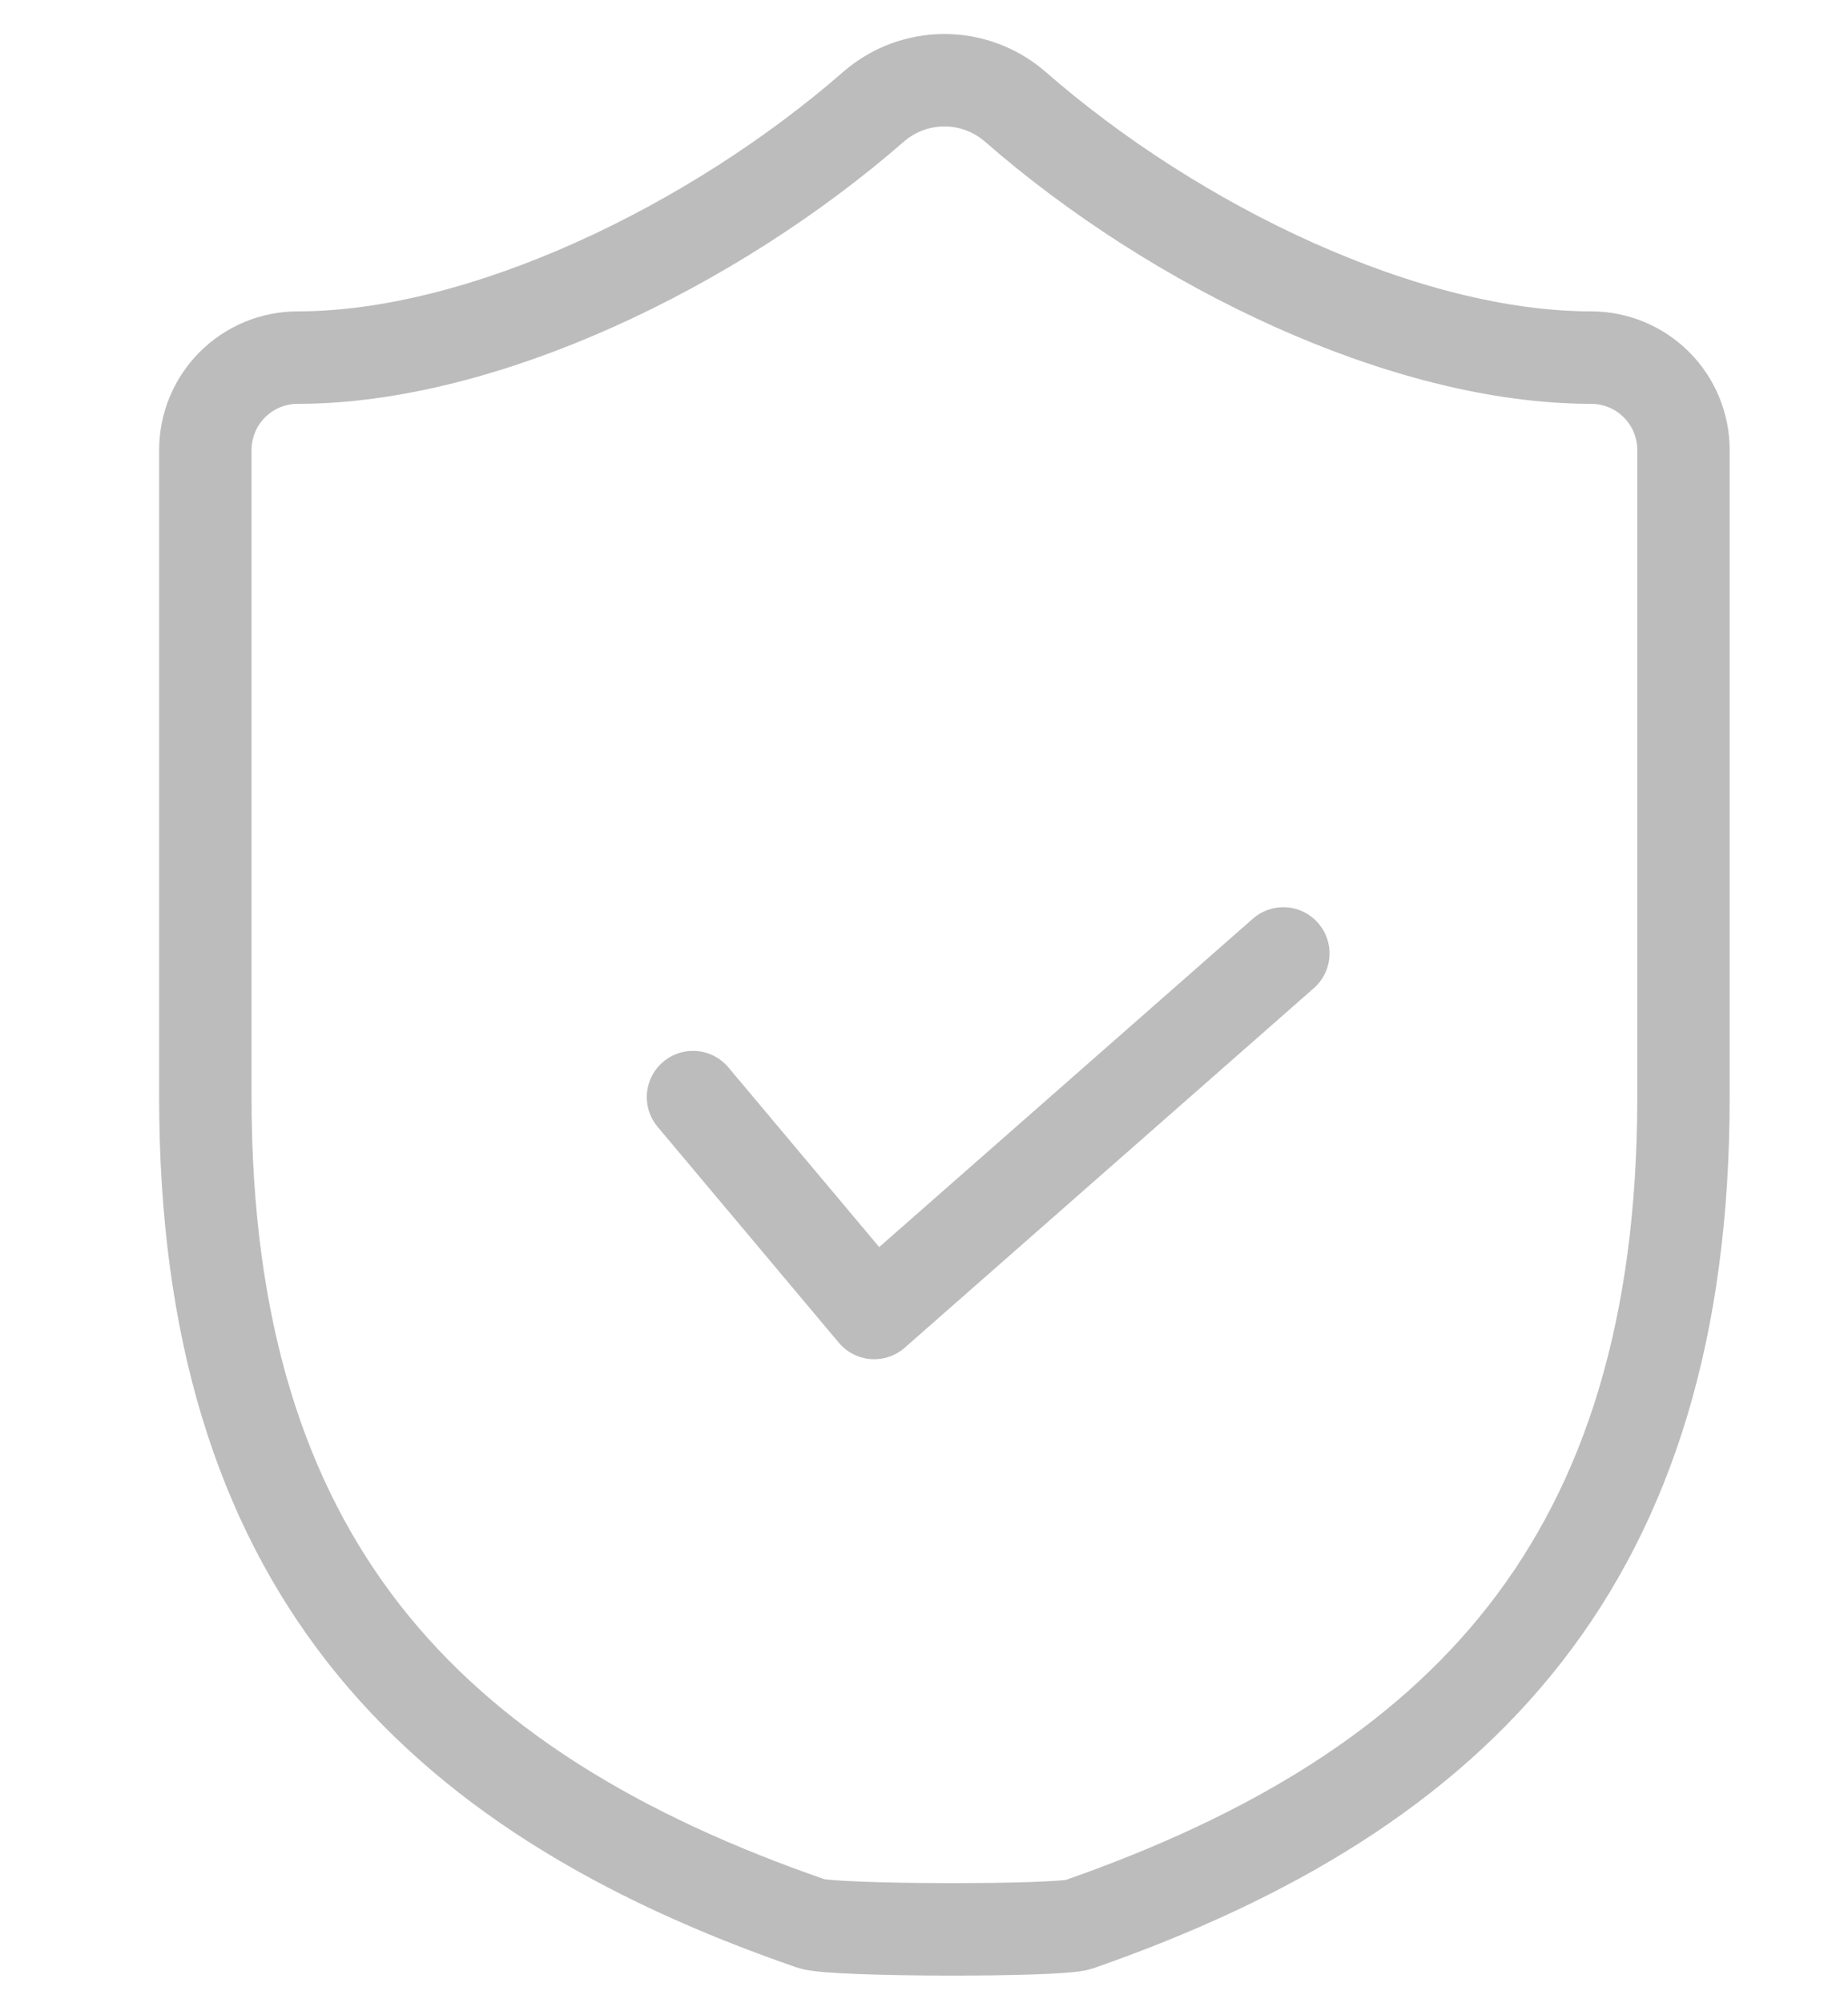<?xml version="1.0" encoding="UTF-8"?>
<svg xmlns="http://www.w3.org/2000/svg" width="36" height="39" viewBox="0 0 36 39" fill="none">
  <path d="M13.5 21.359L17.03 25.562L25 18.562M32.795 21.359C32.795 30.358 28.496 34.857 21.009 37.467C20.617 37.599 16.192 37.593 15.804 37.449C8.299 34.857 4 30.358 4 21.359V8.761C4 8.284 4.19 7.826 4.527 7.489C4.865 7.151 5.322 6.962 5.8 6.962C9.399 6.962 13.898 4.802 17.03 2.067C17.411 1.741 17.896 1.562 18.398 1.562C18.899 1.562 19.384 1.741 19.765 2.067C22.915 4.82 27.396 6.962 30.995 6.962C31.473 6.962 31.93 7.151 32.268 7.489C32.606 7.826 32.795 8.284 32.795 8.761V21.359Z" stroke="#BCBCBC" stroke-width="1.8" stroke-linecap="round" stroke-linejoin="round"></path>
</svg>
